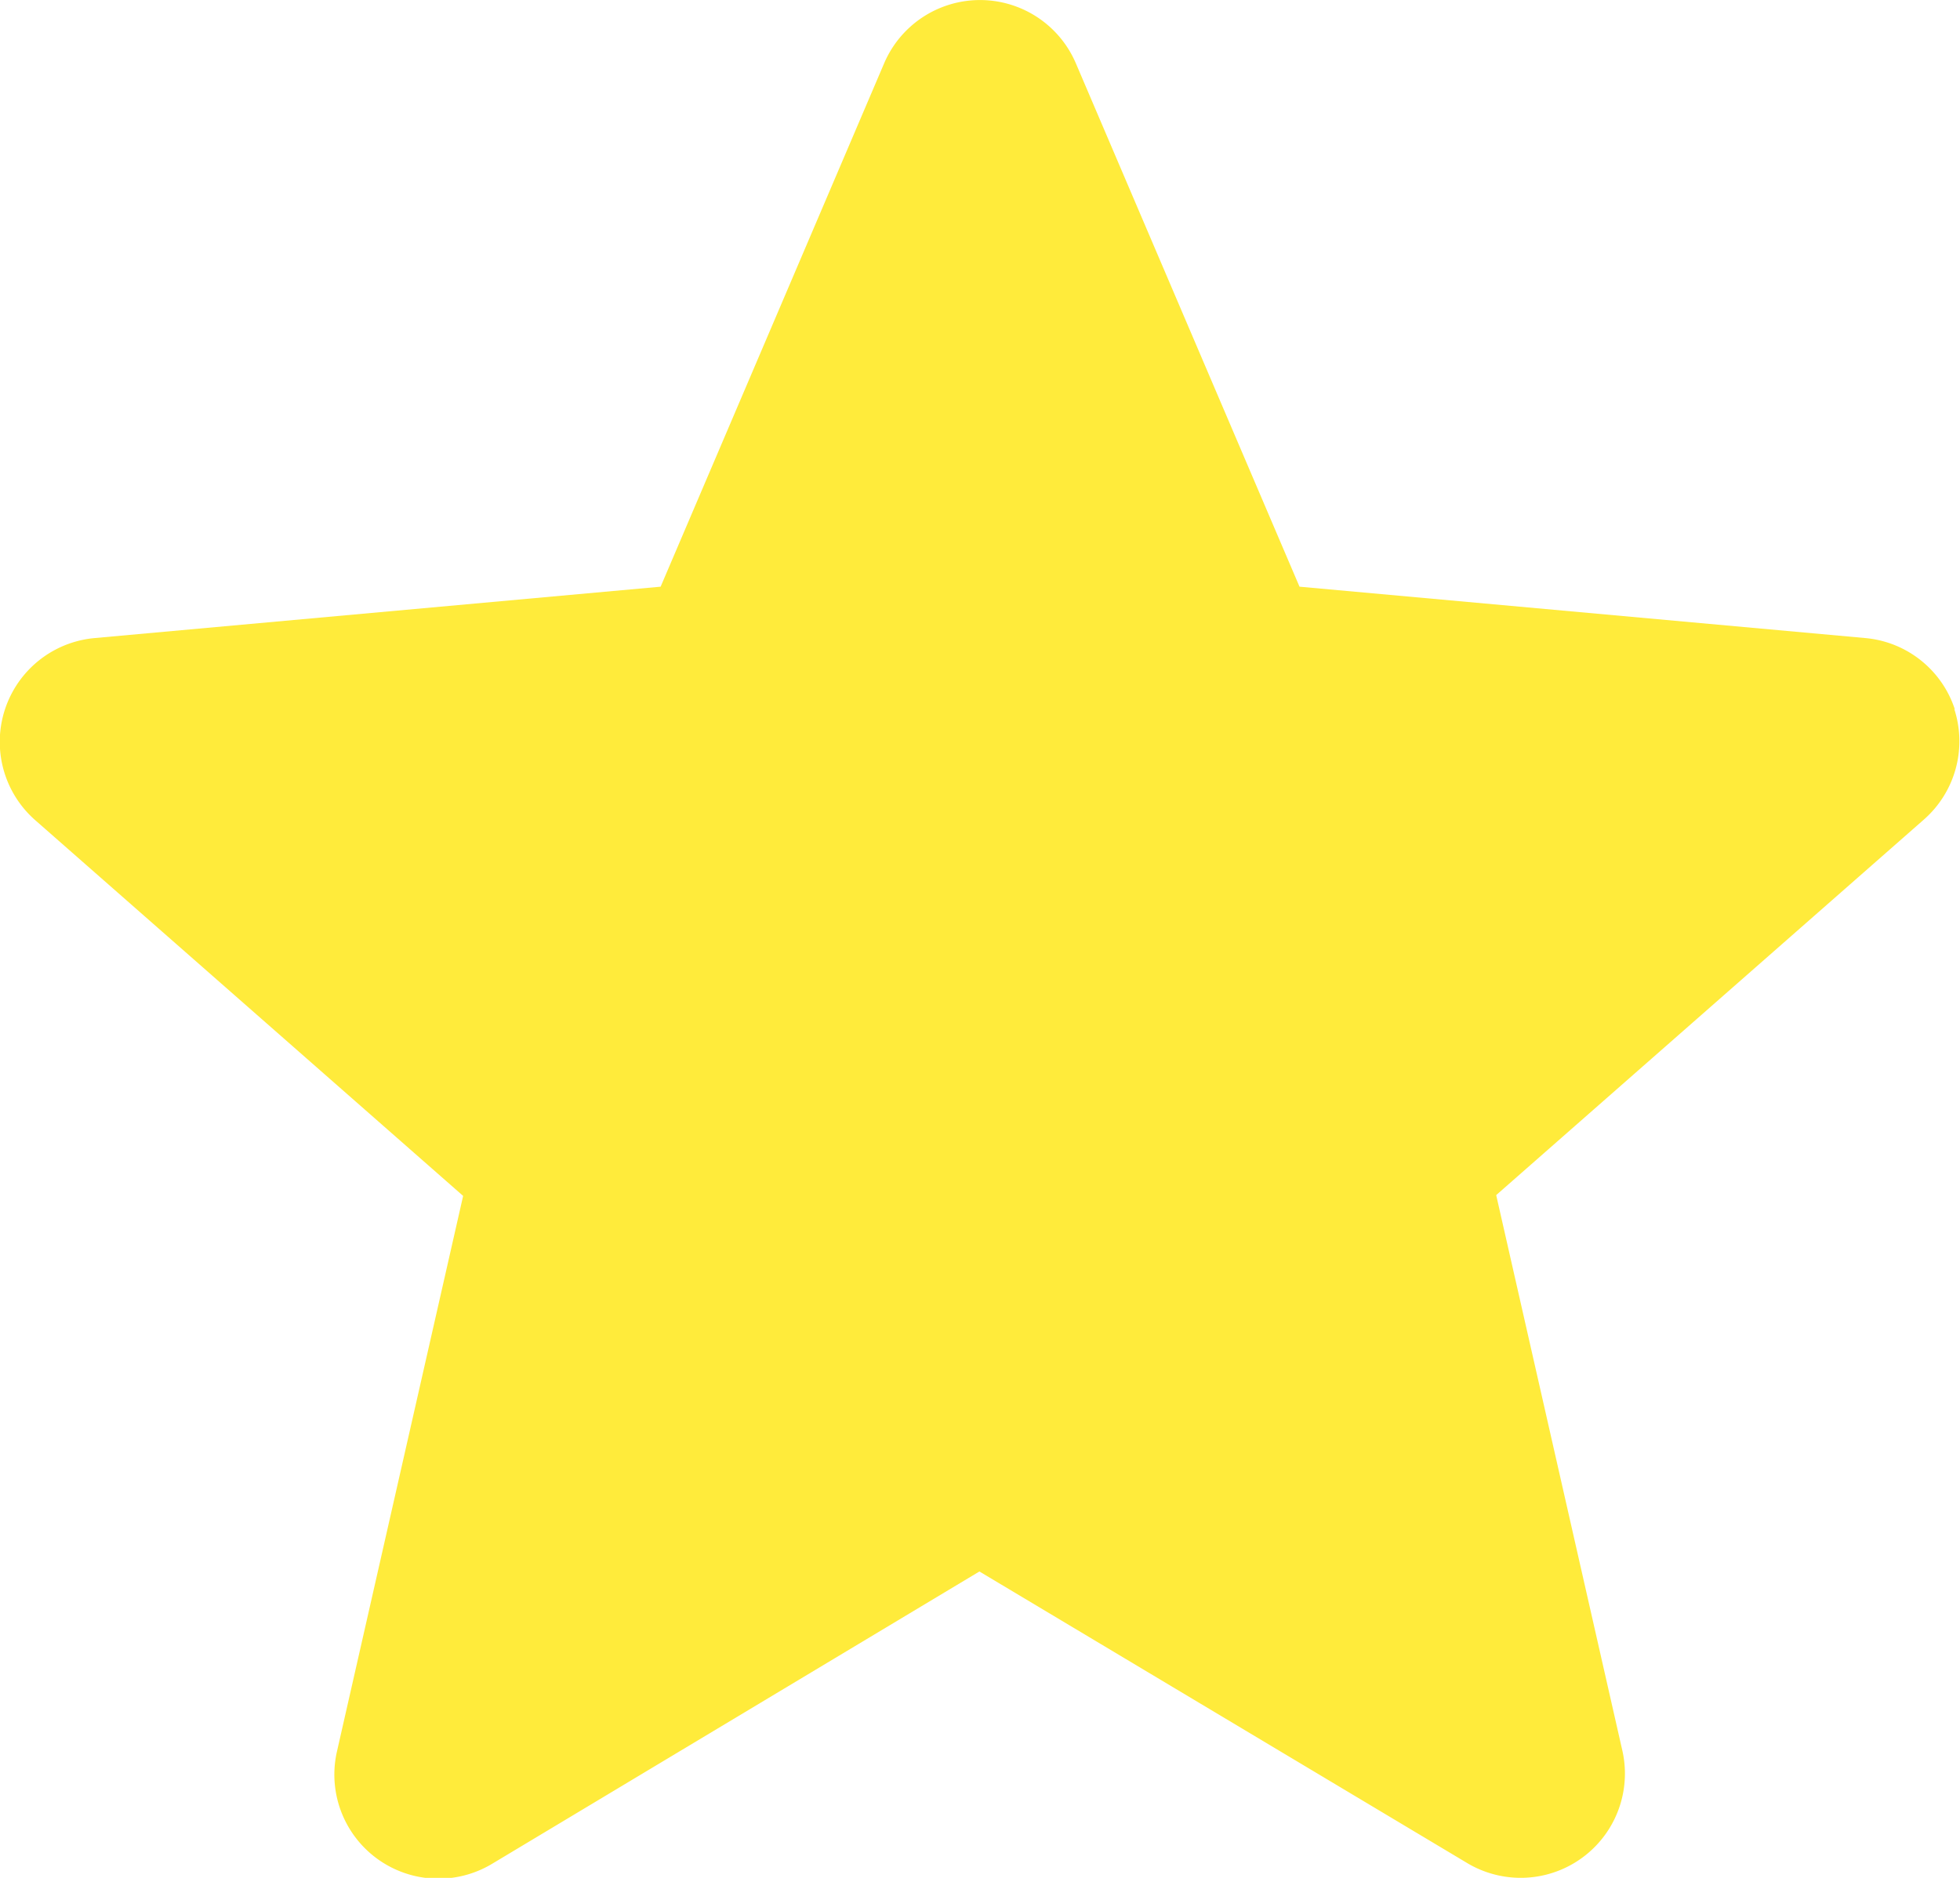 <svg xmlns="http://www.w3.org/2000/svg" width="14.609" height="14" viewBox="0 0 14.609 14">
  <path id="free-icon-star-1828961" d="M14.571,5.786a.775.775,0,0,0-.668-.533L9.686,4.87,8.019.968a.777.777,0,0,0-1.429,0L4.924,4.87.706,5.253A.777.777,0,0,0,.264,6.612l3.188,2.8-.94,4.14a.776.776,0,0,0,1.155.84L7.3,12.212l3.636,2.174a.777.777,0,0,0,1.156-.84l-.94-4.14,3.188-2.8a.777.777,0,0,0,.226-.825Zm-7.2,6.384" transform="translate(0 -0.496)" fill="#ffeb3b"/>
</svg>
